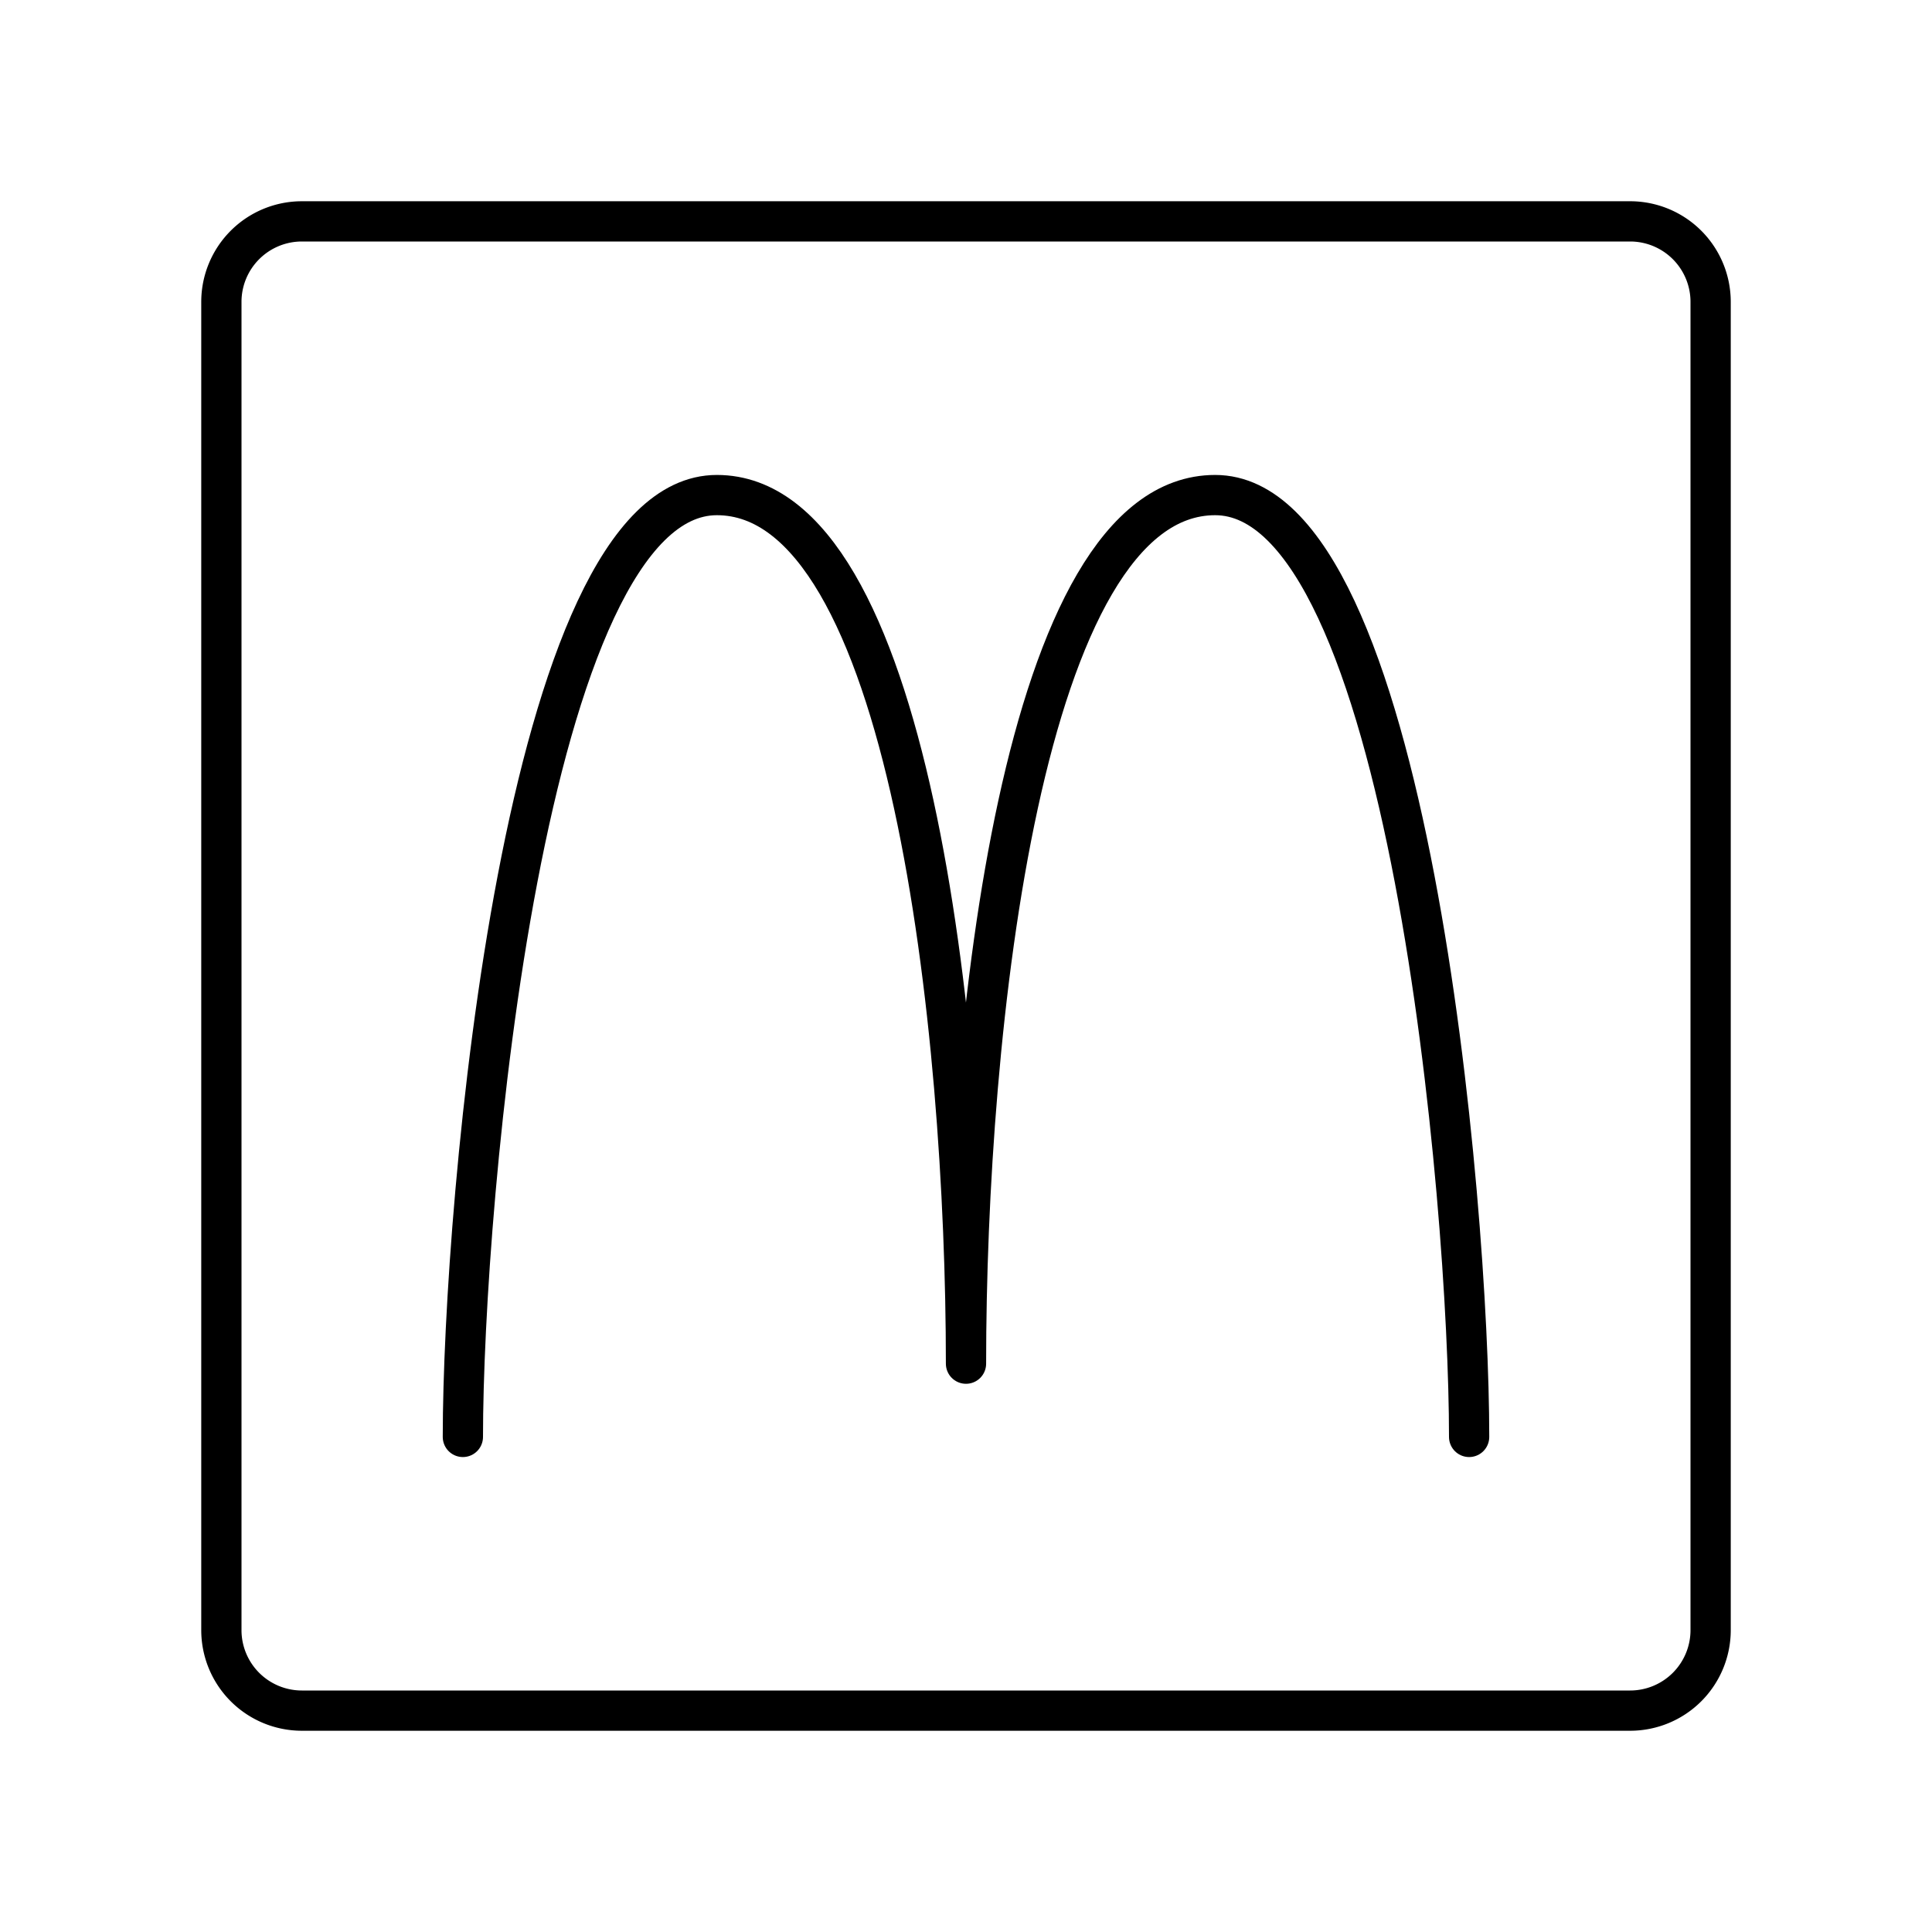 <?xml version="1.0" encoding="utf-8"?>
<svg width="800px" height="800px" viewBox="0 0 48 48" xmlns="http://www.w3.org/2000/svg"><defs><style>.a{fill:none;stroke:#000000;stroke-linecap:round;stroke-linejoin:round;}</style></defs><path class="a" d="M40.5,42.5H7.5a2,2,0,0,1-2-2V7.5a2,2,0,0,1,2-2h33a2,2,0,0,1,2,2v33A2,2,0,0,1,40.5,42.5Z"/><path class="a" d="M36.5,35.7c0-5.78-1.51-23.4-6.31-23.4S24,25.59,24,33.88c0-8.29-1.4-21.58-6.19-21.58S11.5,29.92,11.5,35.7"/></svg>